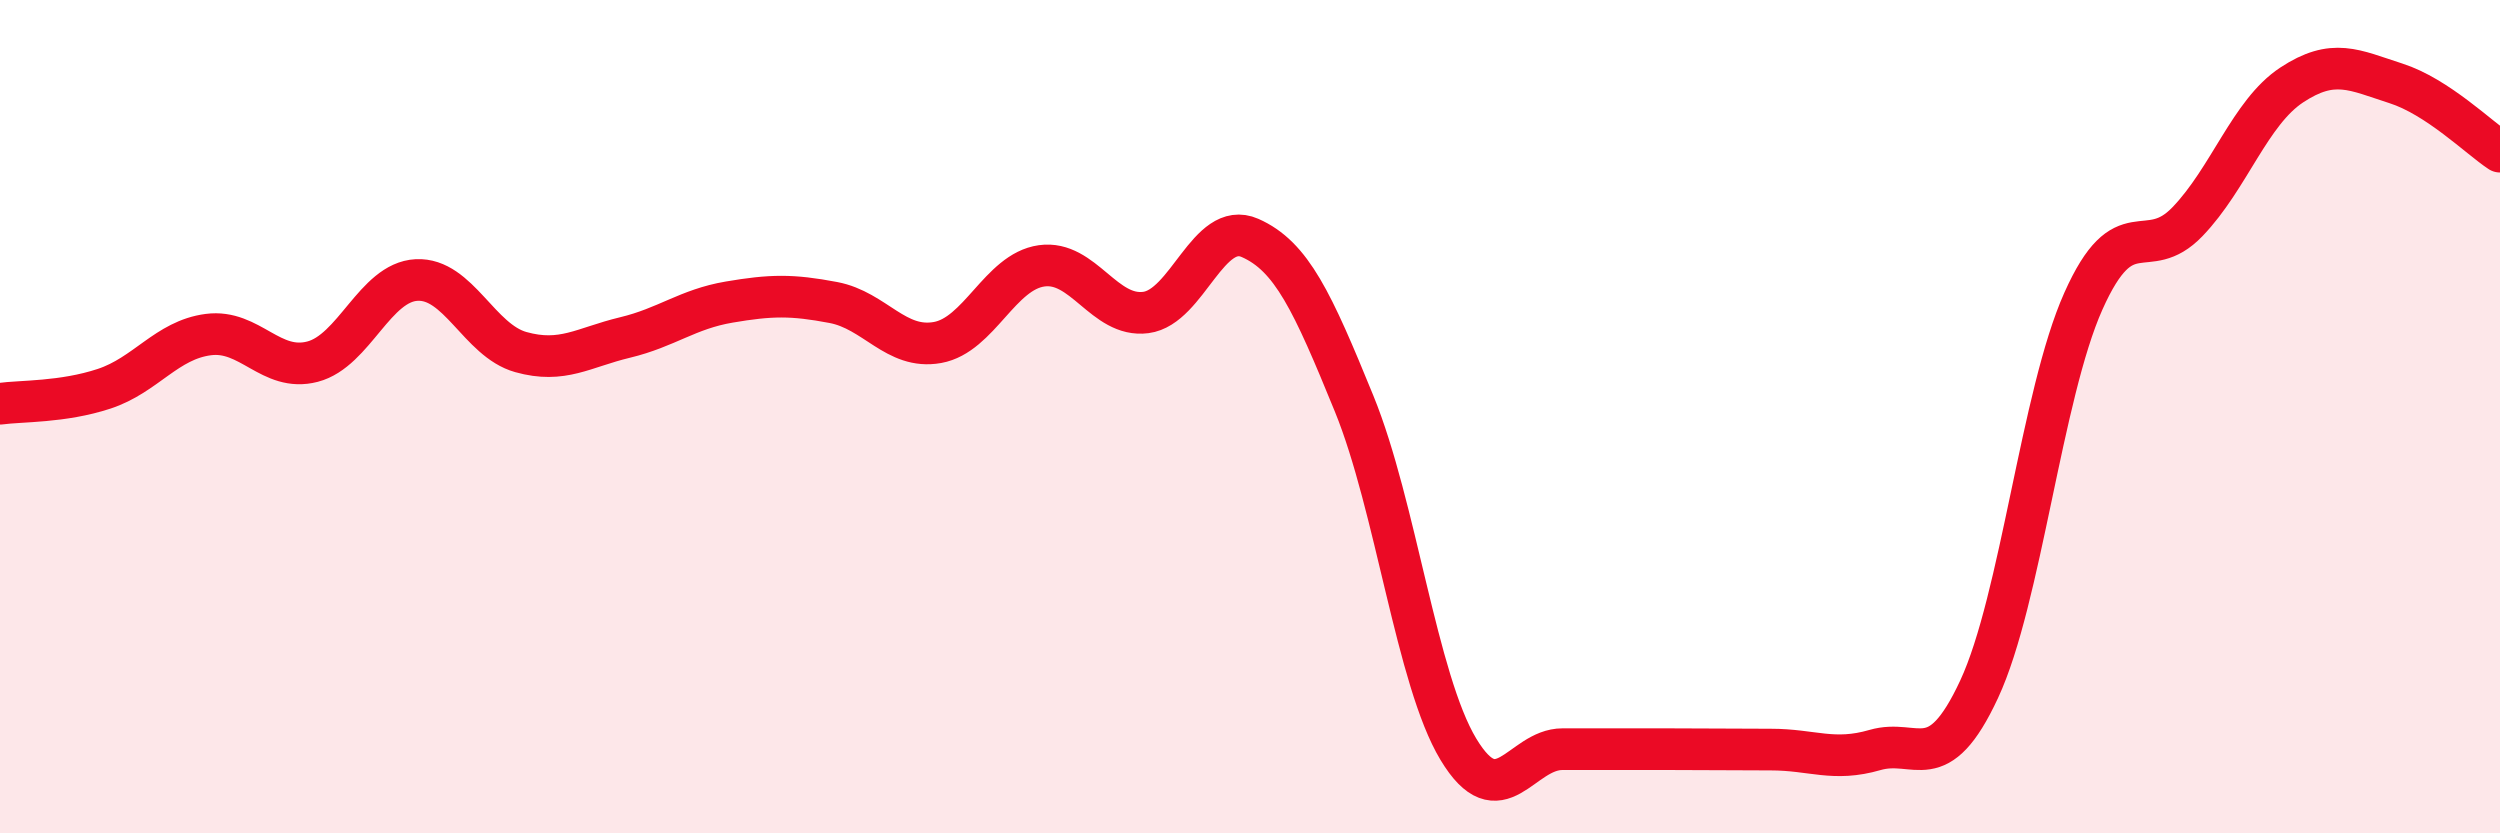 
    <svg width="60" height="20" viewBox="0 0 60 20" xmlns="http://www.w3.org/2000/svg">
      <path
        d="M 0,9.69 C 0.5,9.62 1.5,9.66 2.5,9.33 C 3.5,9 4,8.16 5,8.03 C 6,7.9 6.5,8.94 7.5,8.68 C 8.5,8.42 9,6.77 10,6.72 C 11,6.67 11.5,8.17 12.5,8.45 C 13.5,8.73 14,8.34 15,8.1 C 16,7.86 16.5,7.42 17.5,7.25 C 18.5,7.08 19,7.07 20,7.26 C 21,7.45 21.5,8.4 22.5,8.22 C 23.5,8.04 24,6.52 25,6.38 C 26,6.24 26.5,7.63 27.5,7.5 C 28.5,7.37 29,5.27 30,5.71 C 31,6.15 31.5,7.24 32.5,9.69 C 33.5,12.14 34,16.32 35,17.98 C 36,19.64 36.5,17.98 37.5,17.98 C 38.5,17.98 39,17.98 40,17.98 C 41,17.98 41.5,17.99 42.5,17.99 C 43.5,17.99 44,18.29 45,18 C 46,17.71 46.5,18.69 47.5,16.54 C 48.5,14.39 49,9.47 50,7.23 C 51,4.99 51.5,6.36 52.5,5.32 C 53.5,4.28 54,2.7 55,2.04 C 56,1.38 56.5,1.68 57.5,2 C 58.5,2.32 59.5,3.31 60,3.64L60 20L0 20Z"
        fill="#EB0A25"
        opacity="0.1"
        stroke-linecap="round"
        stroke-linejoin="round"
      />
      <path
        d="M 0,9.69 C 0.5,9.62 1.5,9.66 2.5,9.33 C 3.5,9 4,8.16 5,8.03 C 6,7.9 6.5,8.94 7.5,8.68 C 8.5,8.42 9,6.77 10,6.72 C 11,6.67 11.5,8.17 12.5,8.45 C 13.5,8.73 14,8.34 15,8.1 C 16,7.86 16.5,7.42 17.5,7.25 C 18.5,7.08 19,7.07 20,7.26 C 21,7.45 21.5,8.4 22.5,8.22 C 23.5,8.04 24,6.52 25,6.38 C 26,6.24 26.5,7.63 27.5,7.5 C 28.5,7.37 29,5.27 30,5.71 C 31,6.15 31.5,7.24 32.5,9.69 C 33.5,12.14 34,16.32 35,17.98 C 36,19.64 36.5,17.98 37.5,17.98 C 38.5,17.98 39,17.98 40,17.98 C 41,17.98 41.5,17.99 42.5,17.99 C 43.5,17.99 44,18.29 45,18 C 46,17.71 46.5,18.69 47.5,16.54 C 48.5,14.39 49,9.47 50,7.23 C 51,4.99 51.5,6.36 52.5,5.32 C 53.5,4.28 54,2.7 55,2.04 C 56,1.38 56.5,1.68 57.5,2 C 58.5,2.32 59.5,3.31 60,3.64"
        stroke="#EB0A25"
        stroke-width="1"
        fill="none"
        stroke-linecap="round"
        stroke-linejoin="round"
      />
    </svg>
  